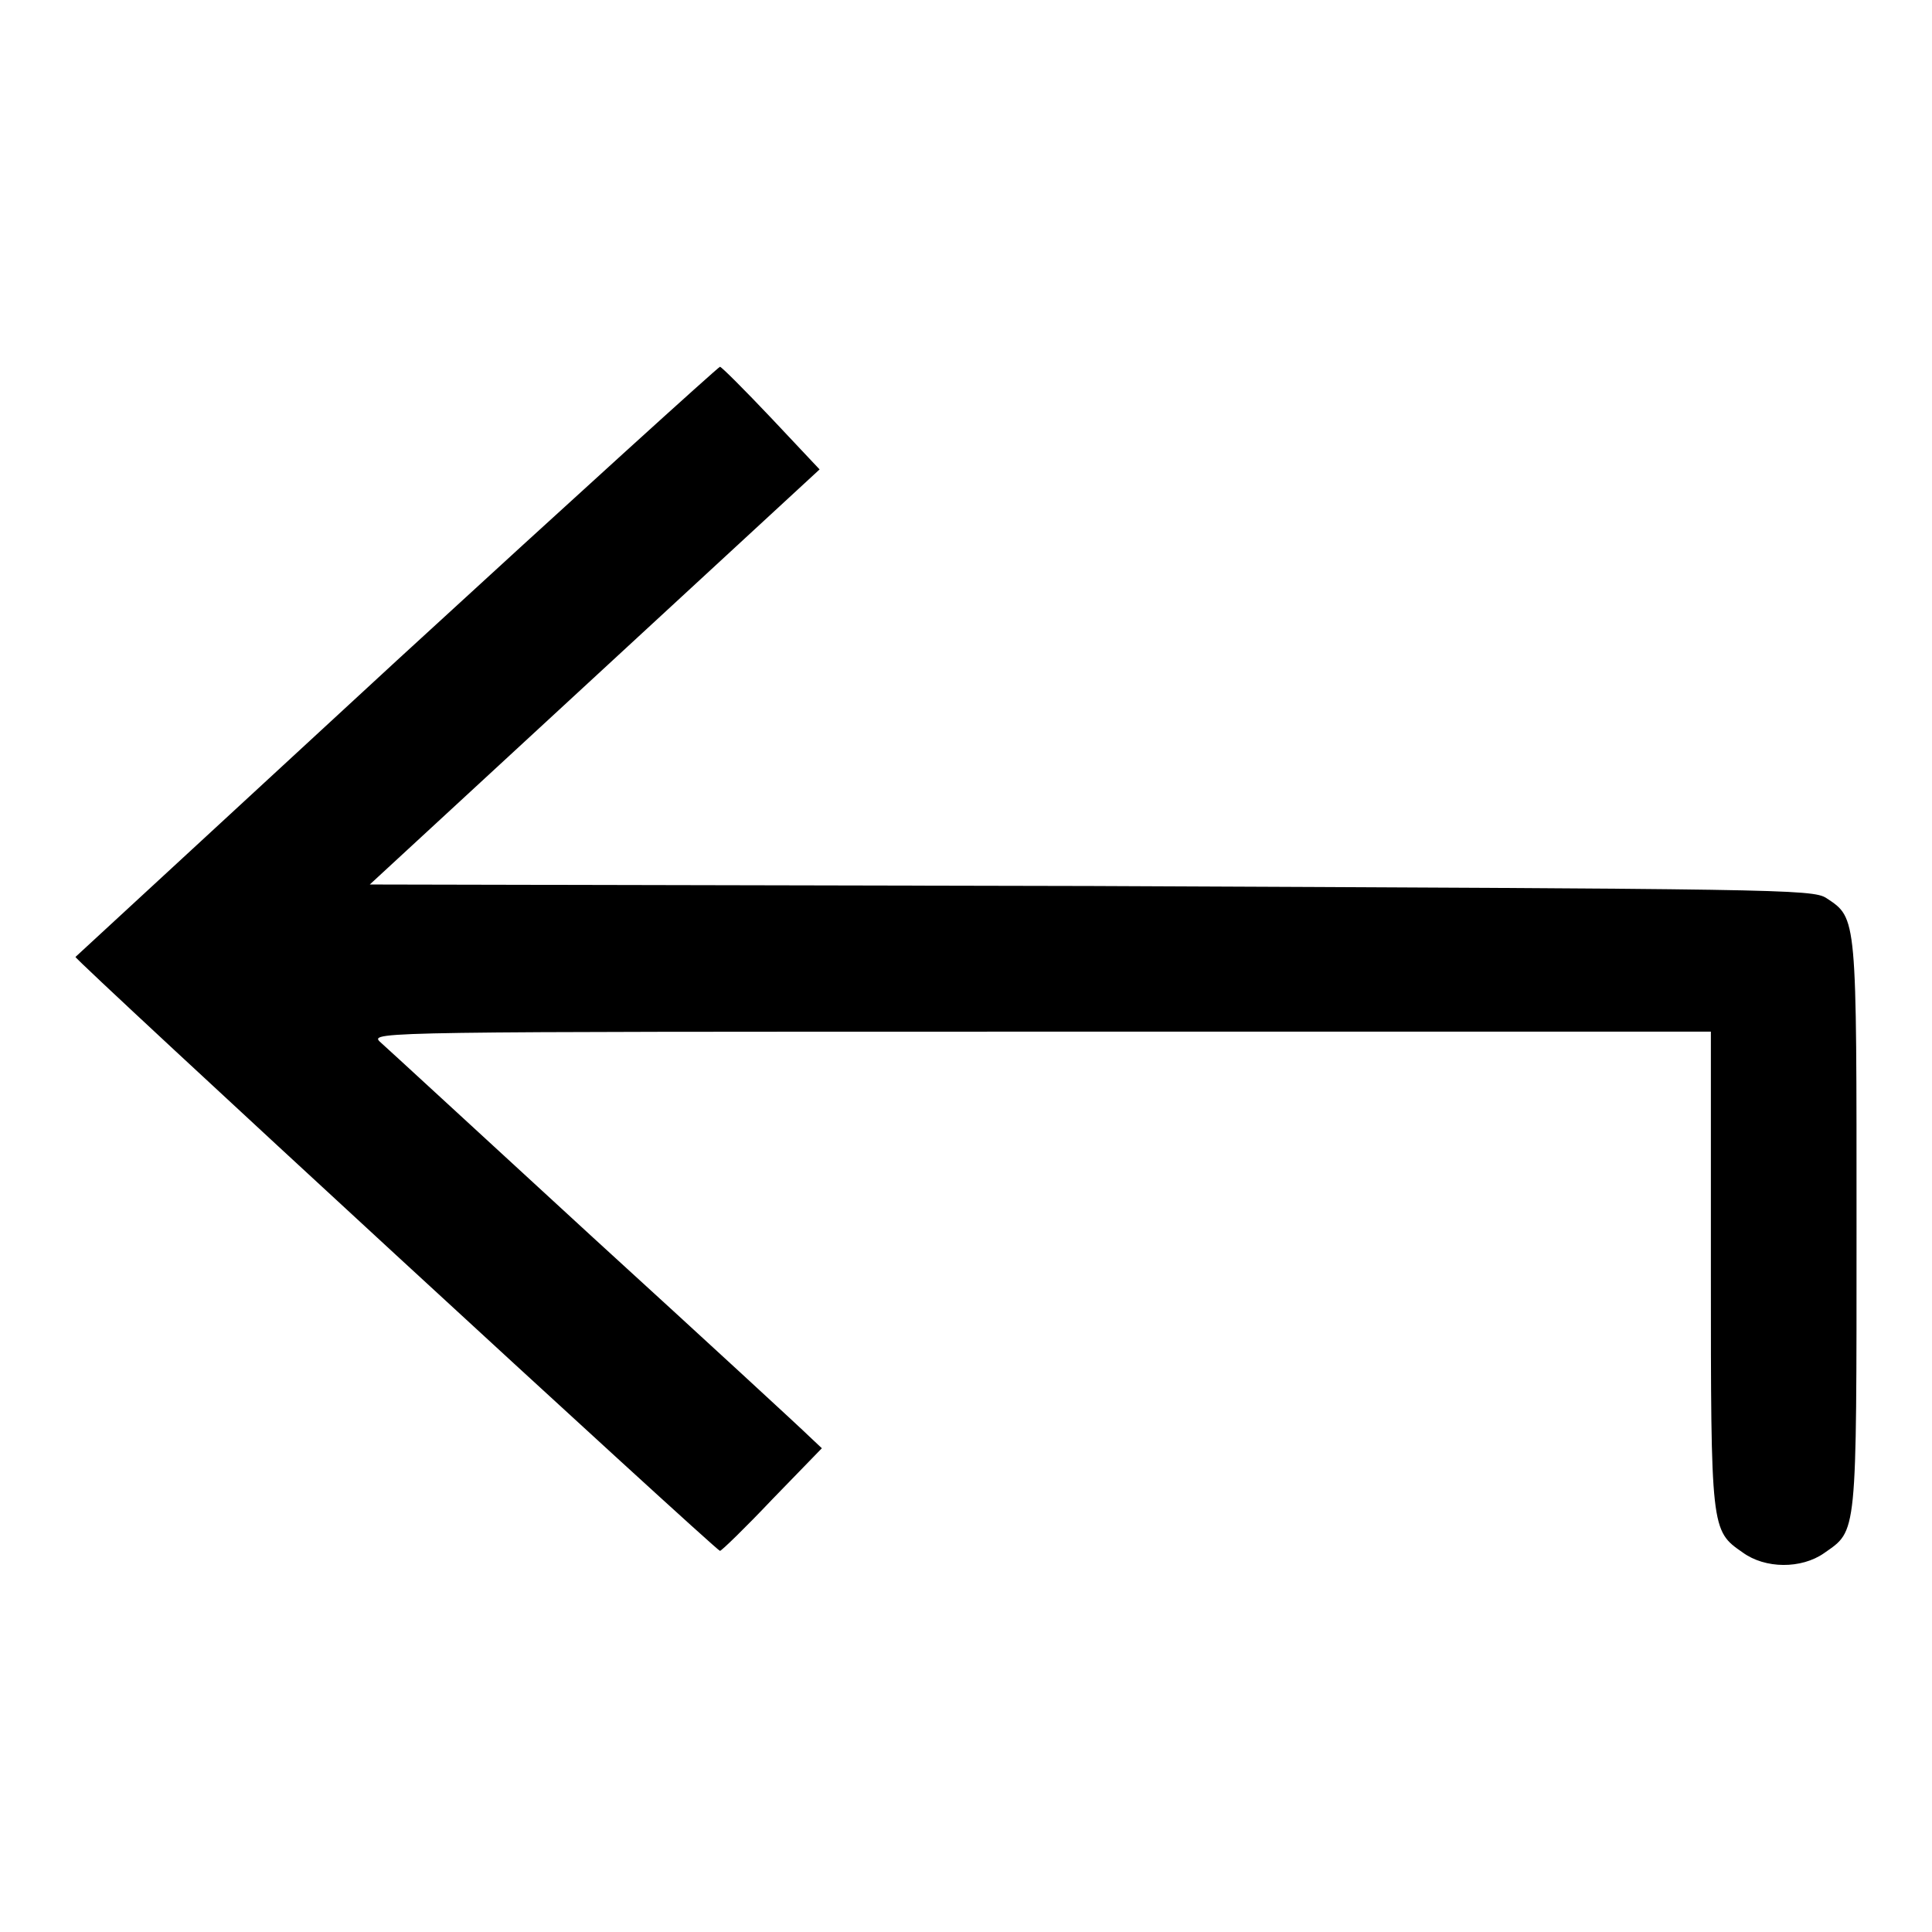 <?xml version="1.0" encoding="utf-8"?>
<!-- Svg Vector Icons : http://www.onlinewebfonts.com/icon -->
<!DOCTYPE svg PUBLIC "-//W3C//DTD SVG 1.1//EN" "http://www.w3.org/Graphics/SVG/1.1/DTD/svg11.dtd">
<svg version="1.1" xmlns="http://www.w3.org/2000/svg" xmlns:xlink="http://www.w3.org/1999/xlink" x="0px" y="0px" viewBox="0 0 256 256" enable-background="new 0 0 256 256" xml:space="preserve">
<g><g><g><path fill="#000000" d="M52.6,87.5c-23.3,21.5-42.5,39.2-42.6,39.3c-0.3,0.2,84.9,78.7,85.4,78.7c0.2,0,3.3-3,6.9-6.8l6.6-6.8l-1.7-1.6c-0.9-0.9-13.7-12.7-28.6-26.3c-14.8-13.6-27.5-25.3-28.3-26c-1.3-1.3,1-1.3,87.5-1.3h88.9v31.4c0,34.6,0,34.7,4.2,37.6c3,2.2,7.8,2.2,10.8,0.1c4.4-3.1,4.3-1.8,4.3-43.2c0-41.3,0.1-40.9-4-43.6c-1.8-1.2-6.7-1.2-97.4-1.6L49,117.2l29.8-27.5l29.8-27.5l-6.4-6.8c-3.5-3.7-6.6-6.8-6.8-6.8S75.9,66.1,52.6,87.5z"/></g></g></g>
</svg>